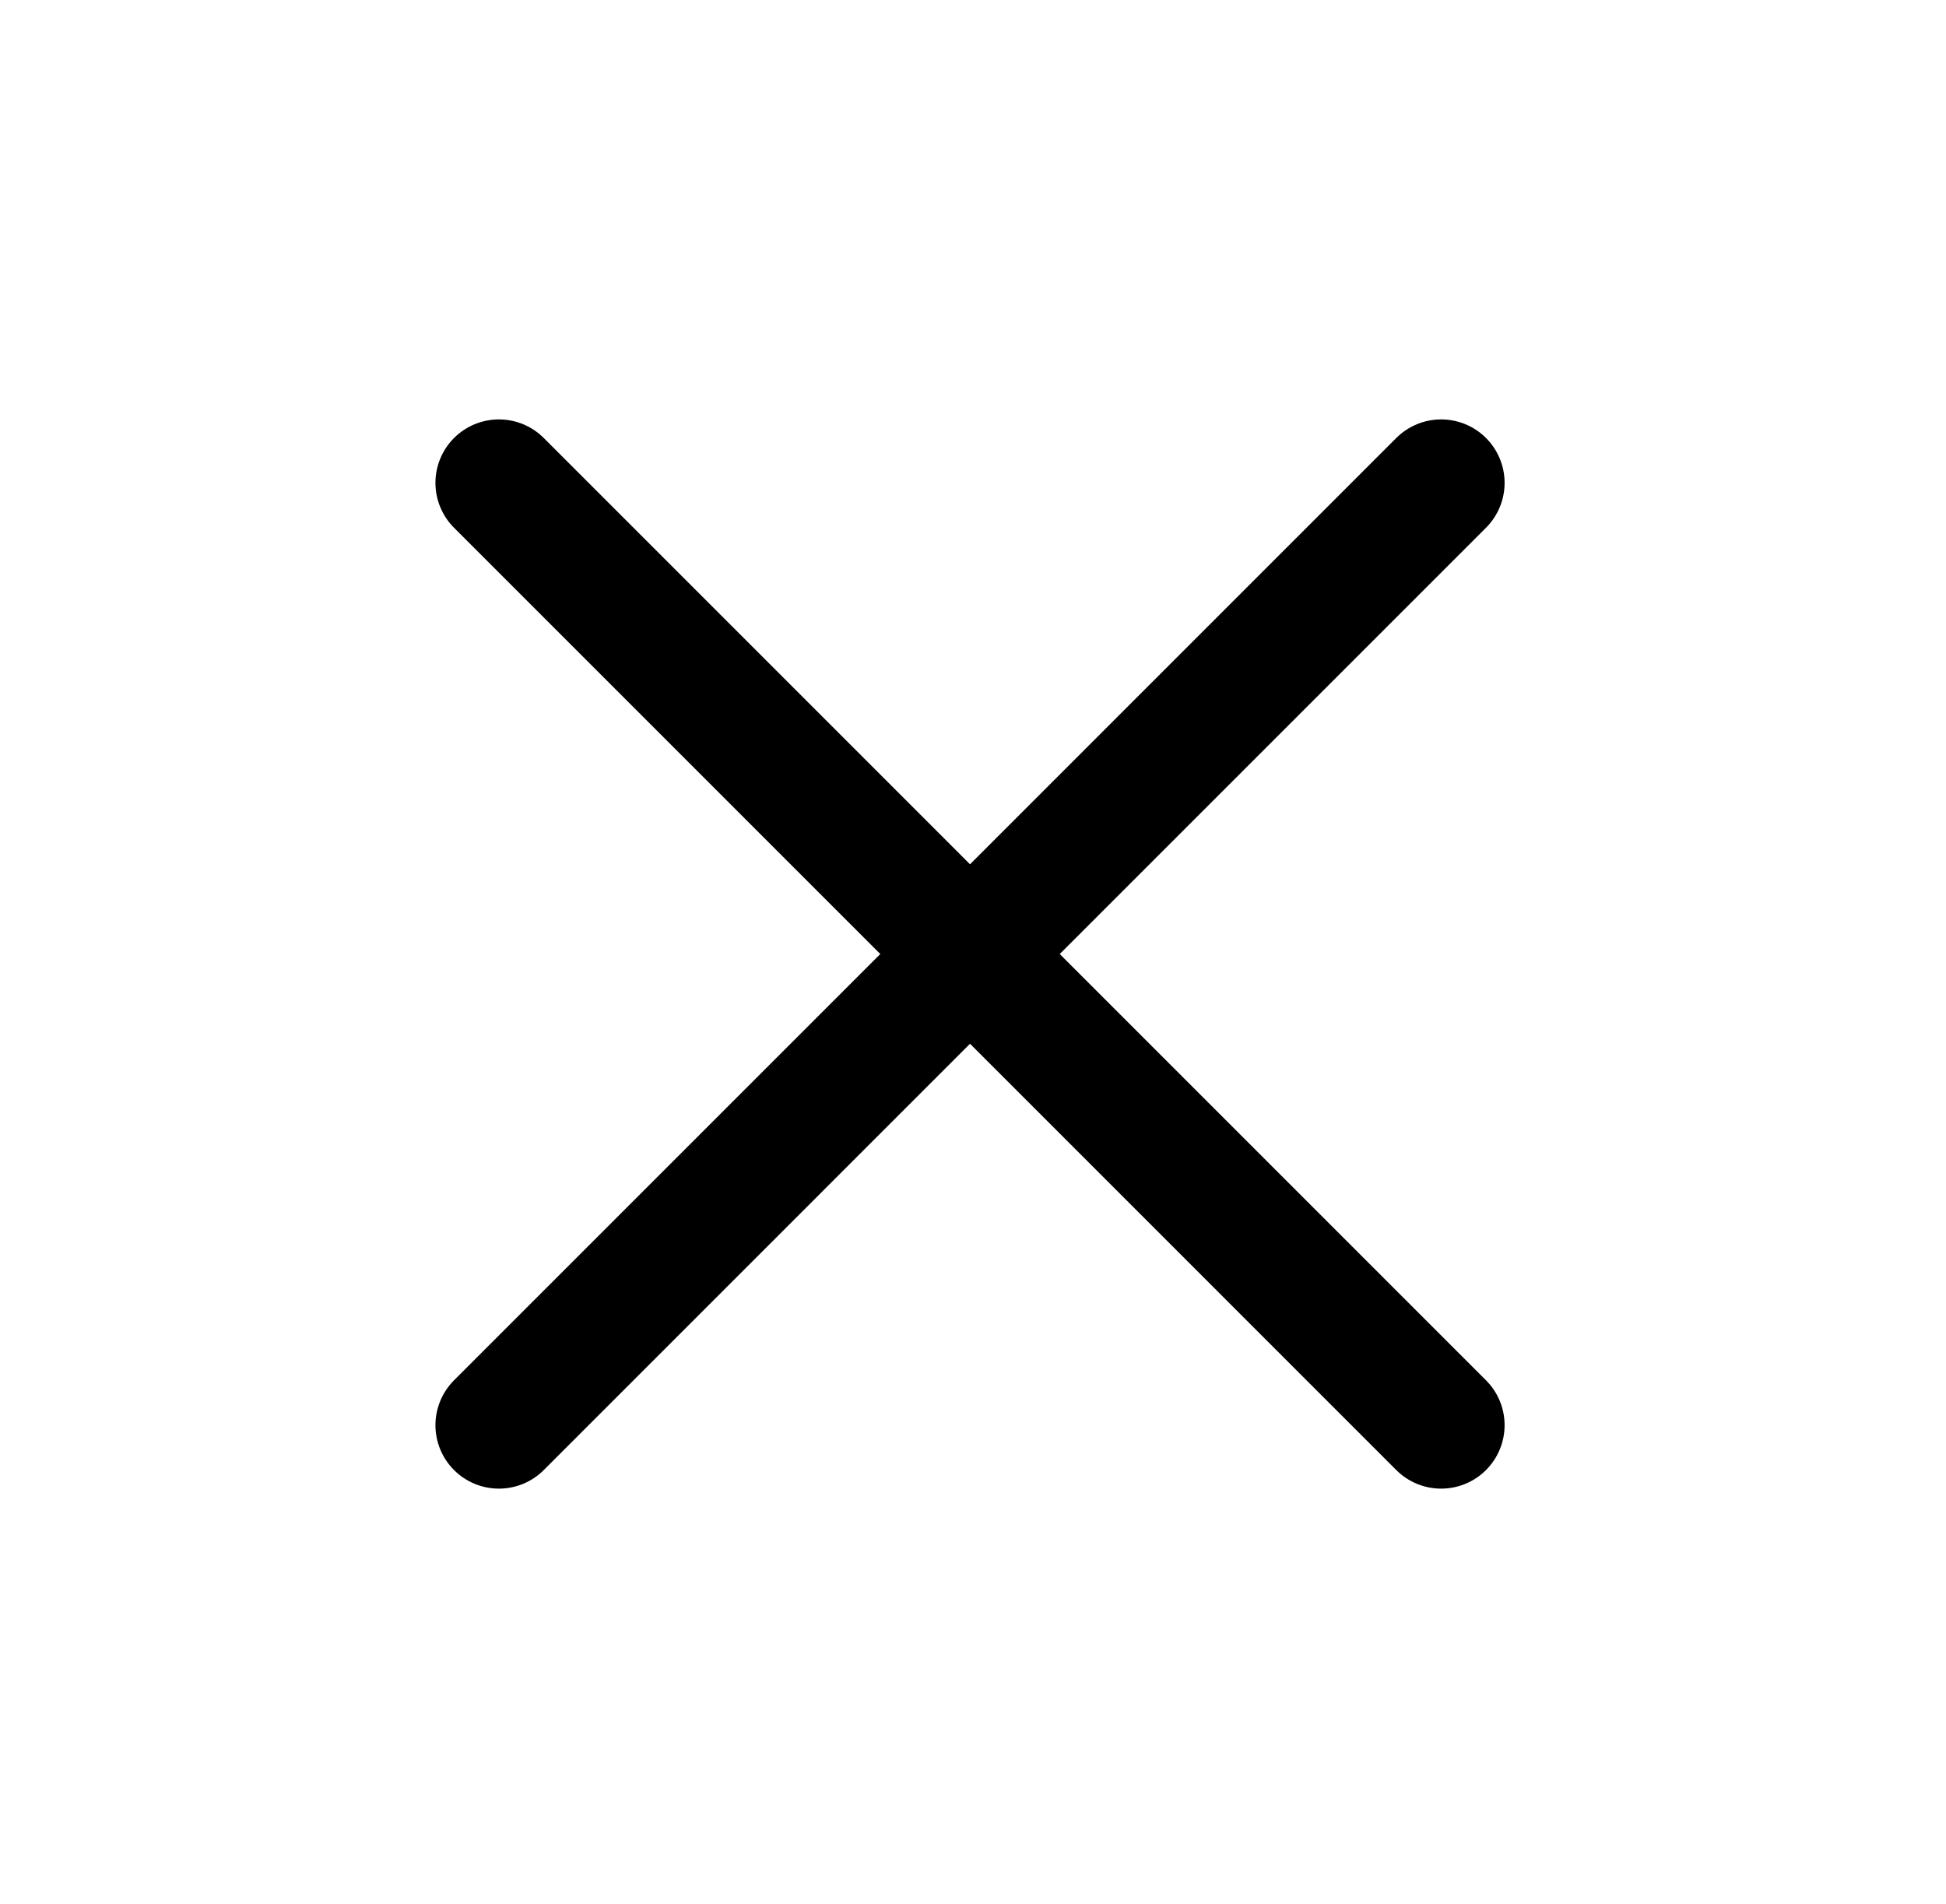 <svg width="46" height="45" viewBox="0 0 46 45" fill="none" xmlns="http://www.w3.org/2000/svg">
<path d="M34.066 11.414L11.793 33.688" stroke="black" stroke-width="3" stroke-linecap="round"/>
<path d="M34.066 33.688L11.793 11.414" stroke="black" stroke-width="3" stroke-linecap="round"/>
</svg>
